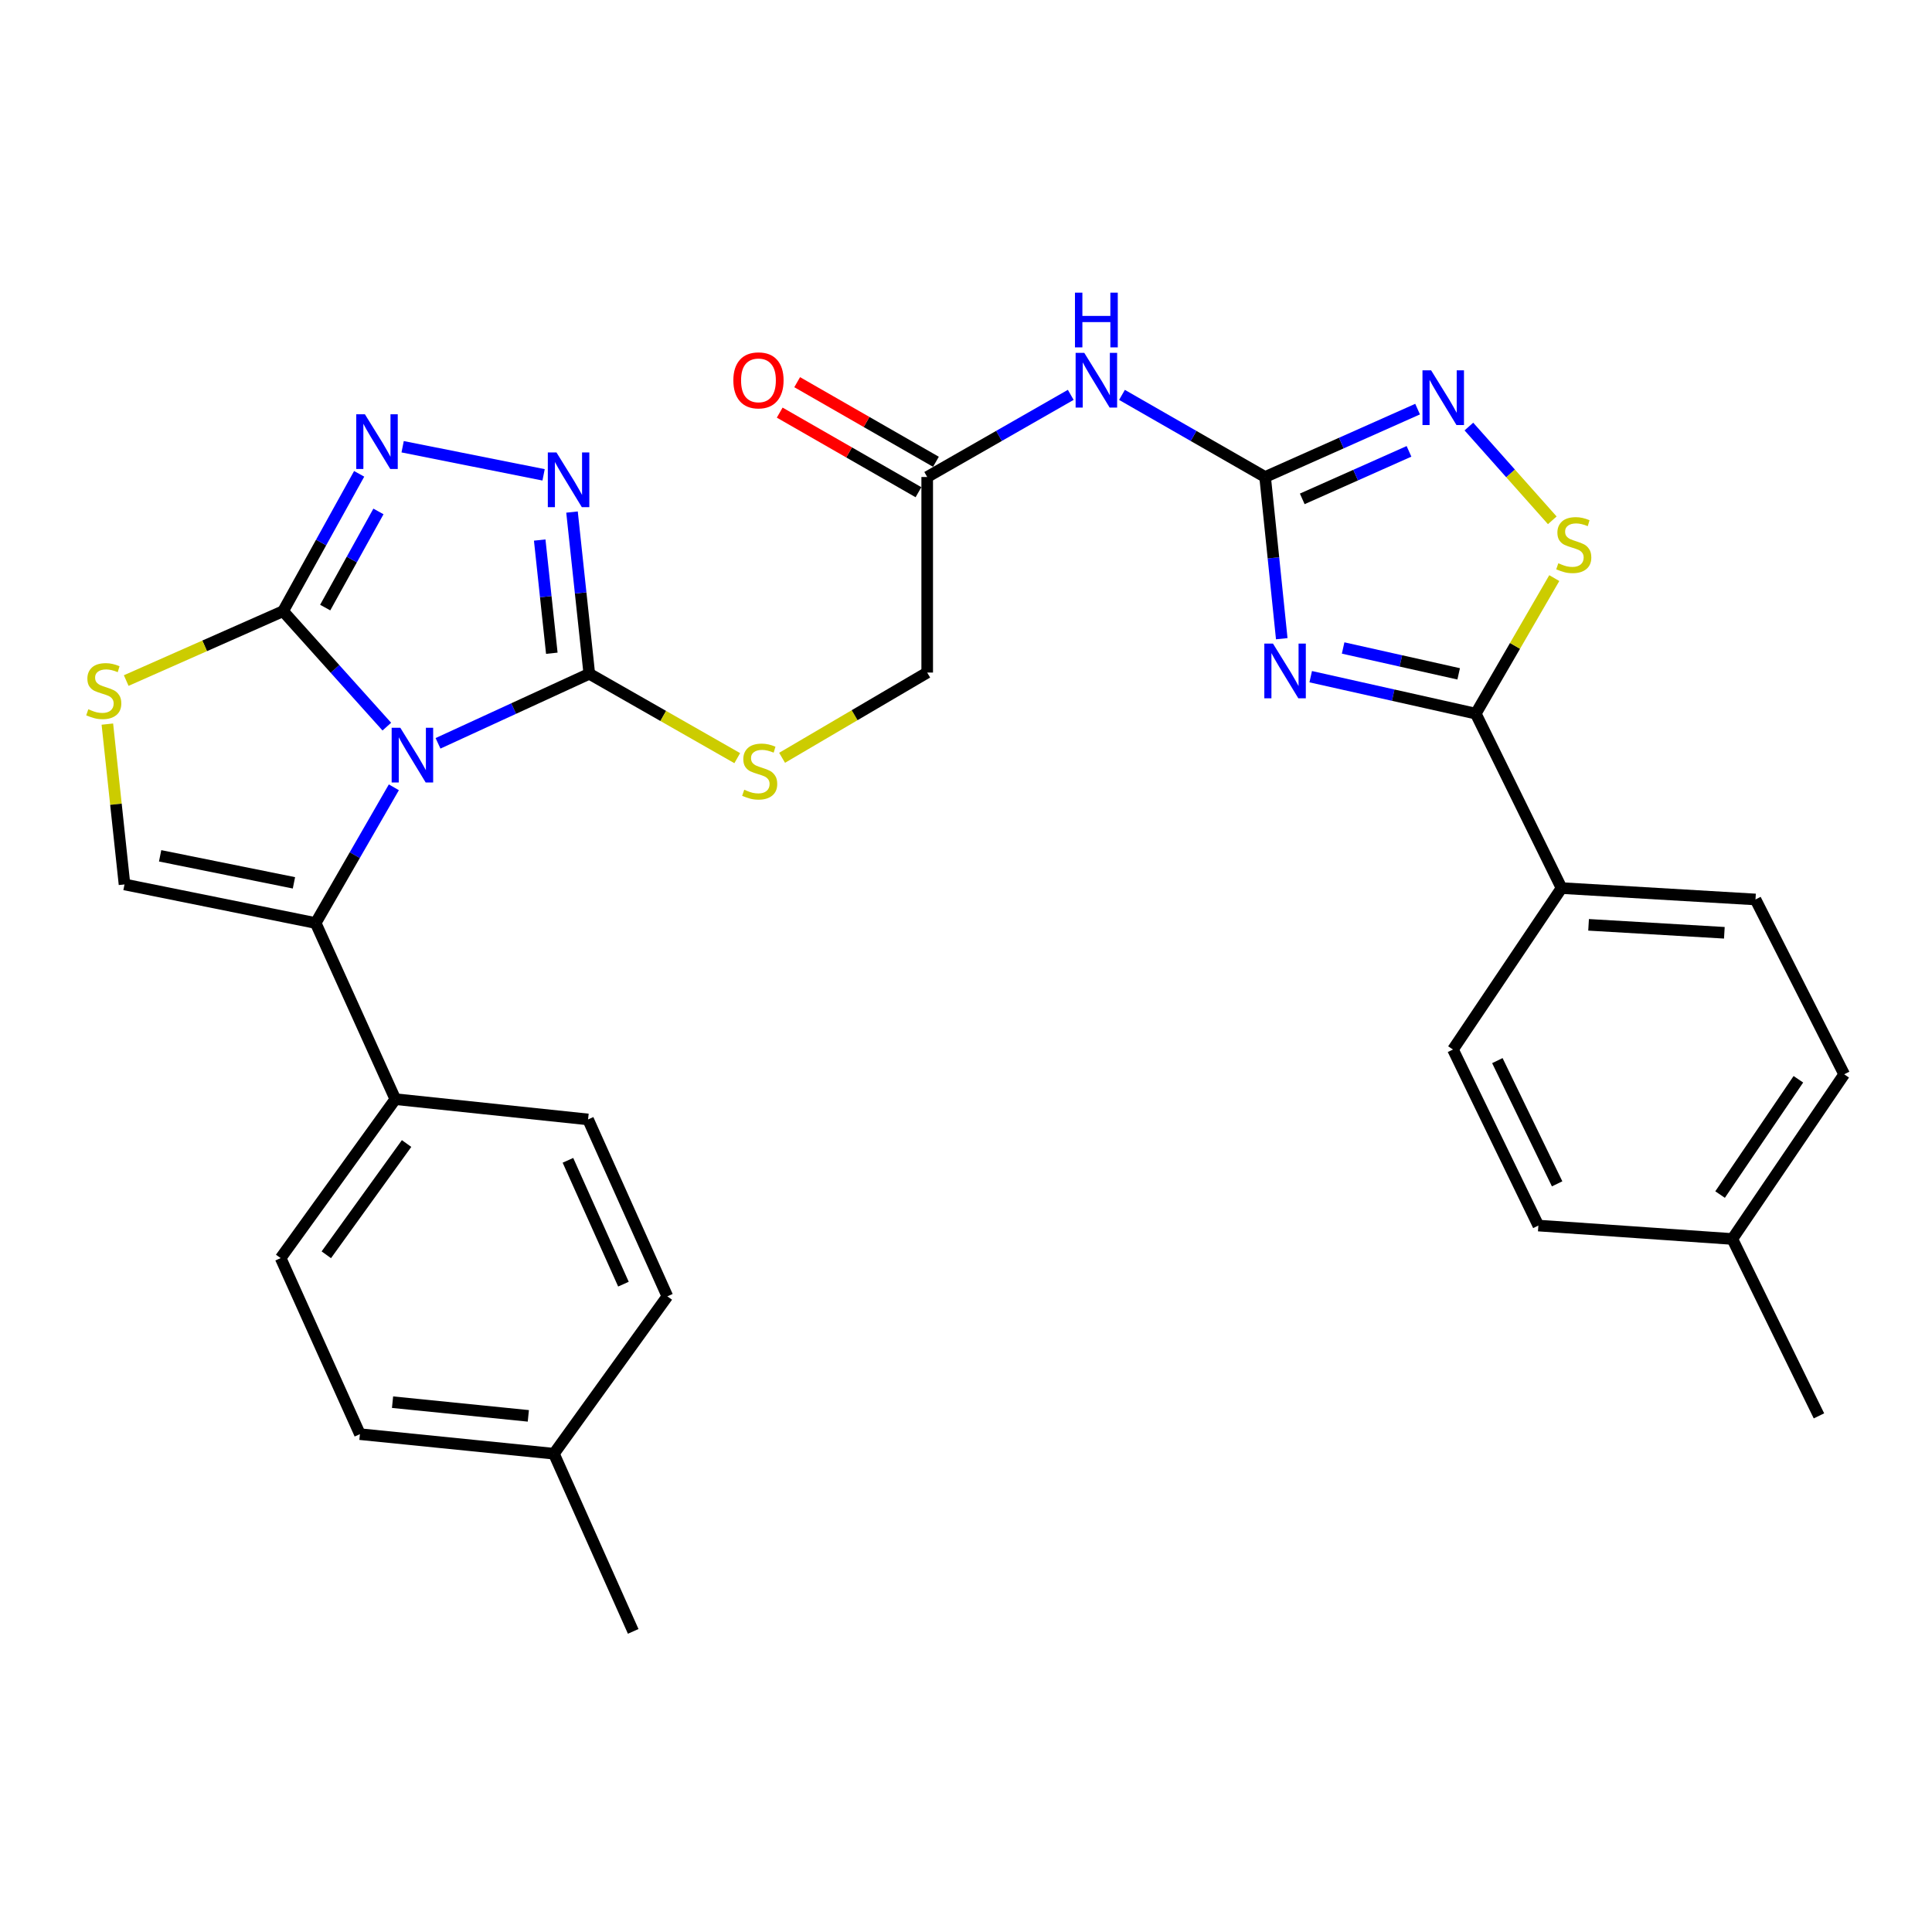 <?xml version='1.0' encoding='iso-8859-1'?>
<svg version='1.1' baseProfile='full'
              xmlns='http://www.w3.org/2000/svg'
                      xmlns:rdkit='http://www.rdkit.org/xml'
                      xmlns:xlink='http://www.w3.org/1999/xlink'
                  xml:space='preserve'
width='1000px' height='1000px' viewBox='0 0 1000 1000'>
<!-- END OF HEADER -->
<rect style='opacity:1.0;fill:#FFFFFF;stroke:none' width='1000' height='1000' x='0' y='0'> </rect>
<path class='bond-1' d='M 200.218,376.101 L 173.372,346.22' style='fill:none;fill-rule:evenodd;stroke:#0000FF;stroke-width:6px;stroke-linecap:butt;stroke-linejoin:miter;stroke-opacity:1' />
<path class='bond-1' d='M 173.372,346.22 L 146.527,316.34' style='fill:none;fill-rule:evenodd;stroke:#000000;stroke-width:6px;stroke-linecap:butt;stroke-linejoin:miter;stroke-opacity:1' />
<path class='bond-2' d='M 226.721,384.746 L 265.87,366.744' style='fill:none;fill-rule:evenodd;stroke:#0000FF;stroke-width:6px;stroke-linecap:butt;stroke-linejoin:miter;stroke-opacity:1' />
<path class='bond-2' d='M 265.87,366.744 L 305.018,348.742' style='fill:none;fill-rule:evenodd;stroke:#000000;stroke-width:6px;stroke-linecap:butt;stroke-linejoin:miter;stroke-opacity:1' />
<path class='bond-4' d='M 203.859,407.51 L 183.624,442.634' style='fill:none;fill-rule:evenodd;stroke:#0000FF;stroke-width:6px;stroke-linecap:butt;stroke-linejoin:miter;stroke-opacity:1' />
<path class='bond-4' d='M 183.624,442.634 L 163.389,477.758' style='fill:none;fill-rule:evenodd;stroke:#000000;stroke-width:6px;stroke-linecap:butt;stroke-linejoin:miter;stroke-opacity:1' />
<path class='bond-0' d='M 663.434,330.596 L 659.126,288.744' style='fill:none;fill-rule:evenodd;stroke:#0000FF;stroke-width:6px;stroke-linecap:butt;stroke-linejoin:miter;stroke-opacity:1' />
<path class='bond-0' d='M 659.126,288.744 L 654.818,246.892' style='fill:none;fill-rule:evenodd;stroke:#000000;stroke-width:6px;stroke-linecap:butt;stroke-linejoin:miter;stroke-opacity:1' />
<path class='bond-7' d='M 678.42,350.25 L 721.137,359.814' style='fill:none;fill-rule:evenodd;stroke:#0000FF;stroke-width:6px;stroke-linecap:butt;stroke-linejoin:miter;stroke-opacity:1' />
<path class='bond-7' d='M 721.137,359.814 L 763.853,369.379' style='fill:none;fill-rule:evenodd;stroke:#000000;stroke-width:6px;stroke-linecap:butt;stroke-linejoin:miter;stroke-opacity:1' />
<path class='bond-7' d='M 695.204,335.394 L 725.105,342.089' style='fill:none;fill-rule:evenodd;stroke:#0000FF;stroke-width:6px;stroke-linecap:butt;stroke-linejoin:miter;stroke-opacity:1' />
<path class='bond-7' d='M 725.105,342.089 L 755.007,348.784' style='fill:none;fill-rule:evenodd;stroke:#000000;stroke-width:6px;stroke-linecap:butt;stroke-linejoin:miter;stroke-opacity:1' />
<path class='bond-5' d='M 146.527,316.34 L 166.215,280.797' style='fill:none;fill-rule:evenodd;stroke:#000000;stroke-width:6px;stroke-linecap:butt;stroke-linejoin:miter;stroke-opacity:1' />
<path class='bond-5' d='M 166.215,280.797 L 185.903,245.255' style='fill:none;fill-rule:evenodd;stroke:#0000FF;stroke-width:6px;stroke-linecap:butt;stroke-linejoin:miter;stroke-opacity:1' />
<path class='bond-5' d='M 168.322,314.479 L 182.104,289.599' style='fill:none;fill-rule:evenodd;stroke:#000000;stroke-width:6px;stroke-linecap:butt;stroke-linejoin:miter;stroke-opacity:1' />
<path class='bond-5' d='M 182.104,289.599 L 195.886,264.719' style='fill:none;fill-rule:evenodd;stroke:#0000FF;stroke-width:6px;stroke-linecap:butt;stroke-linejoin:miter;stroke-opacity:1' />
<path class='bond-9' d='M 146.527,316.34 L 105.926,334.296' style='fill:none;fill-rule:evenodd;stroke:#000000;stroke-width:6px;stroke-linecap:butt;stroke-linejoin:miter;stroke-opacity:1' />
<path class='bond-9' d='M 105.926,334.296 L 65.326,352.253' style='fill:none;fill-rule:evenodd;stroke:#CCCC00;stroke-width:6px;stroke-linecap:butt;stroke-linejoin:miter;stroke-opacity:1' />
<path class='bond-6' d='M 305.018,348.742 L 300.546,306.891' style='fill:none;fill-rule:evenodd;stroke:#000000;stroke-width:6px;stroke-linecap:butt;stroke-linejoin:miter;stroke-opacity:1' />
<path class='bond-6' d='M 300.546,306.891 L 296.074,265.04' style='fill:none;fill-rule:evenodd;stroke:#0000FF;stroke-width:6px;stroke-linecap:butt;stroke-linejoin:miter;stroke-opacity:1' />
<path class='bond-6' d='M 285.616,338.117 L 282.485,308.821' style='fill:none;fill-rule:evenodd;stroke:#000000;stroke-width:6px;stroke-linecap:butt;stroke-linejoin:miter;stroke-opacity:1' />
<path class='bond-6' d='M 282.485,308.821 L 279.355,279.525' style='fill:none;fill-rule:evenodd;stroke:#0000FF;stroke-width:6px;stroke-linecap:butt;stroke-linejoin:miter;stroke-opacity:1' />
<path class='bond-13' d='M 305.018,348.742 L 343.308,370.581' style='fill:none;fill-rule:evenodd;stroke:#000000;stroke-width:6px;stroke-linecap:butt;stroke-linejoin:miter;stroke-opacity:1' />
<path class='bond-13' d='M 343.308,370.581 L 381.597,392.42' style='fill:none;fill-rule:evenodd;stroke:#CCCC00;stroke-width:6px;stroke-linecap:butt;stroke-linejoin:miter;stroke-opacity:1' />
<path class='bond-3' d='M 654.818,246.892 L 617.777,225.644' style='fill:none;fill-rule:evenodd;stroke:#000000;stroke-width:6px;stroke-linecap:butt;stroke-linejoin:miter;stroke-opacity:1' />
<path class='bond-3' d='M 617.777,225.644 L 580.736,204.395' style='fill:none;fill-rule:evenodd;stroke:#0000FF;stroke-width:6px;stroke-linecap:butt;stroke-linejoin:miter;stroke-opacity:1' />
<path class='bond-8' d='M 654.818,246.892 L 694.283,229.324' style='fill:none;fill-rule:evenodd;stroke:#000000;stroke-width:6px;stroke-linecap:butt;stroke-linejoin:miter;stroke-opacity:1' />
<path class='bond-8' d='M 694.283,229.324 L 733.748,211.756' style='fill:none;fill-rule:evenodd;stroke:#0000FF;stroke-width:6px;stroke-linecap:butt;stroke-linejoin:miter;stroke-opacity:1' />
<path class='bond-8' d='M 674.045,258.216 L 701.67,245.918' style='fill:none;fill-rule:evenodd;stroke:#000000;stroke-width:6px;stroke-linecap:butt;stroke-linejoin:miter;stroke-opacity:1' />
<path class='bond-8' d='M 701.67,245.918 L 729.296,233.62' style='fill:none;fill-rule:evenodd;stroke:#0000FF;stroke-width:6px;stroke-linecap:butt;stroke-linejoin:miter;stroke-opacity:1' />
<path class='bond-11' d='M 163.389,477.758 L 64.445,457.777' style='fill:none;fill-rule:evenodd;stroke:#000000;stroke-width:6px;stroke-linecap:butt;stroke-linejoin:miter;stroke-opacity:1' />
<path class='bond-11' d='M 152.143,456.956 L 82.882,442.97' style='fill:none;fill-rule:evenodd;stroke:#000000;stroke-width:6px;stroke-linecap:butt;stroke-linejoin:miter;stroke-opacity:1' />
<path class='bond-15' d='M 163.389,477.758 L 204.622,568.921' style='fill:none;fill-rule:evenodd;stroke:#000000;stroke-width:6px;stroke-linecap:butt;stroke-linejoin:miter;stroke-opacity:1' />
<path class='bond-32' d='M 208.404,231.232 L 281.362,245.778' style='fill:none;fill-rule:evenodd;stroke:#0000FF;stroke-width:6px;stroke-linecap:butt;stroke-linejoin:miter;stroke-opacity:1' />
<path class='bond-16' d='M 763.853,369.379 L 808.254,459.674' style='fill:none;fill-rule:evenodd;stroke:#000000;stroke-width:6px;stroke-linecap:butt;stroke-linejoin:miter;stroke-opacity:1' />
<path class='bond-34' d='M 763.853,369.379 L 784.174,334.303' style='fill:none;fill-rule:evenodd;stroke:#000000;stroke-width:6px;stroke-linecap:butt;stroke-linejoin:miter;stroke-opacity:1' />
<path class='bond-34' d='M 784.174,334.303 L 804.495,299.228' style='fill:none;fill-rule:evenodd;stroke:#CCCC00;stroke-width:6px;stroke-linecap:butt;stroke-linejoin:miter;stroke-opacity:1' />
<path class='bond-10' d='M 760.293,220.784 L 781.876,245.049' style='fill:none;fill-rule:evenodd;stroke:#0000FF;stroke-width:6px;stroke-linecap:butt;stroke-linejoin:miter;stroke-opacity:1' />
<path class='bond-10' d='M 781.876,245.049 L 803.459,269.314' style='fill:none;fill-rule:evenodd;stroke:#CCCC00;stroke-width:6px;stroke-linecap:butt;stroke-linejoin:miter;stroke-opacity:1' />
<path class='bond-31' d='M 55.57,374.794 L 60.008,416.286' style='fill:none;fill-rule:evenodd;stroke:#CCCC00;stroke-width:6px;stroke-linecap:butt;stroke-linejoin:miter;stroke-opacity:1' />
<path class='bond-31' d='M 60.008,416.286 L 64.445,457.777' style='fill:none;fill-rule:evenodd;stroke:#000000;stroke-width:6px;stroke-linecap:butt;stroke-linejoin:miter;stroke-opacity:1' />
<path class='bond-12' d='M 554.217,204.378 L 517.068,225.635' style='fill:none;fill-rule:evenodd;stroke:#0000FF;stroke-width:6px;stroke-linecap:butt;stroke-linejoin:miter;stroke-opacity:1' />
<path class='bond-12' d='M 517.068,225.635 L 479.918,246.892' style='fill:none;fill-rule:evenodd;stroke:#000000;stroke-width:6px;stroke-linecap:butt;stroke-linejoin:miter;stroke-opacity:1' />
<path class='bond-18' d='M 404.809,392.236 L 442.364,370.177' style='fill:none;fill-rule:evenodd;stroke:#CCCC00;stroke-width:6px;stroke-linecap:butt;stroke-linejoin:miter;stroke-opacity:1' />
<path class='bond-18' d='M 442.364,370.177 L 479.918,348.117' style='fill:none;fill-rule:evenodd;stroke:#000000;stroke-width:6px;stroke-linecap:butt;stroke-linejoin:miter;stroke-opacity:1' />
<path class='bond-14' d='M 479.918,246.892 L 479.918,348.117' style='fill:none;fill-rule:evenodd;stroke:#000000;stroke-width:6px;stroke-linecap:butt;stroke-linejoin:miter;stroke-opacity:1' />
<path class='bond-17' d='M 484.437,239.015 L 448.527,218.414' style='fill:none;fill-rule:evenodd;stroke:#000000;stroke-width:6px;stroke-linecap:butt;stroke-linejoin:miter;stroke-opacity:1' />
<path class='bond-17' d='M 448.527,218.414 L 412.616,197.814' style='fill:none;fill-rule:evenodd;stroke:#FF0000;stroke-width:6px;stroke-linecap:butt;stroke-linejoin:miter;stroke-opacity:1' />
<path class='bond-17' d='M 475.399,254.77 L 439.488,234.17' style='fill:none;fill-rule:evenodd;stroke:#000000;stroke-width:6px;stroke-linecap:butt;stroke-linejoin:miter;stroke-opacity:1' />
<path class='bond-17' d='M 439.488,234.17 L 403.577,213.569' style='fill:none;fill-rule:evenodd;stroke:#FF0000;stroke-width:6px;stroke-linecap:butt;stroke-linejoin:miter;stroke-opacity:1' />
<path class='bond-19' d='M 204.622,568.921 L 145.265,651.184' style='fill:none;fill-rule:evenodd;stroke:#000000;stroke-width:6px;stroke-linecap:butt;stroke-linejoin:miter;stroke-opacity:1' />
<path class='bond-19' d='M 210.448,591.889 L 168.899,649.473' style='fill:none;fill-rule:evenodd;stroke:#000000;stroke-width:6px;stroke-linecap:butt;stroke-linejoin:miter;stroke-opacity:1' />
<path class='bond-20' d='M 204.622,568.921 L 304.383,579.416' style='fill:none;fill-rule:evenodd;stroke:#000000;stroke-width:6px;stroke-linecap:butt;stroke-linejoin:miter;stroke-opacity:1' />
<path class='bond-21' d='M 808.254,459.674 L 908.641,465.558' style='fill:none;fill-rule:evenodd;stroke:#000000;stroke-width:6px;stroke-linecap:butt;stroke-linejoin:miter;stroke-opacity:1' />
<path class='bond-21' d='M 822.249,478.69 L 892.52,482.808' style='fill:none;fill-rule:evenodd;stroke:#000000;stroke-width:6px;stroke-linecap:butt;stroke-linejoin:miter;stroke-opacity:1' />
<path class='bond-22' d='M 808.254,459.674 L 752.056,543.229' style='fill:none;fill-rule:evenodd;stroke:#000000;stroke-width:6px;stroke-linecap:butt;stroke-linejoin:miter;stroke-opacity:1' />
<path class='bond-26' d='M 145.265,651.184 L 186.296,742.317' style='fill:none;fill-rule:evenodd;stroke:#000000;stroke-width:6px;stroke-linecap:butt;stroke-linejoin:miter;stroke-opacity:1' />
<path class='bond-23' d='M 304.383,579.416 L 345.423,670.983' style='fill:none;fill-rule:evenodd;stroke:#000000;stroke-width:6px;stroke-linecap:butt;stroke-linejoin:miter;stroke-opacity:1' />
<path class='bond-23' d='M 293.963,600.58 L 322.692,664.677' style='fill:none;fill-rule:evenodd;stroke:#000000;stroke-width:6px;stroke-linecap:butt;stroke-linejoin:miter;stroke-opacity:1' />
<path class='bond-24' d='M 908.641,465.558 L 954.545,556.055' style='fill:none;fill-rule:evenodd;stroke:#000000;stroke-width:6px;stroke-linecap:butt;stroke-linejoin:miter;stroke-opacity:1' />
<path class='bond-25' d='M 752.056,543.229 L 796.256,634.352' style='fill:none;fill-rule:evenodd;stroke:#000000;stroke-width:6px;stroke-linecap:butt;stroke-linejoin:miter;stroke-opacity:1' />
<path class='bond-25' d='M 775.029,548.97 L 805.969,612.757' style='fill:none;fill-rule:evenodd;stroke:#000000;stroke-width:6px;stroke-linecap:butt;stroke-linejoin:miter;stroke-opacity:1' />
<path class='bond-28' d='M 345.423,670.983 L 286.703,752.439' style='fill:none;fill-rule:evenodd;stroke:#000000;stroke-width:6px;stroke-linecap:butt;stroke-linejoin:miter;stroke-opacity:1' />
<path class='bond-35' d='M 954.545,556.055 L 896.653,641.295' style='fill:none;fill-rule:evenodd;stroke:#000000;stroke-width:6px;stroke-linecap:butt;stroke-linejoin:miter;stroke-opacity:1' />
<path class='bond-35' d='M 930.835,558.636 L 890.31,618.304' style='fill:none;fill-rule:evenodd;stroke:#000000;stroke-width:6px;stroke-linecap:butt;stroke-linejoin:miter;stroke-opacity:1' />
<path class='bond-27' d='M 796.256,634.352 L 896.653,641.295' style='fill:none;fill-rule:evenodd;stroke:#000000;stroke-width:6px;stroke-linecap:butt;stroke-linejoin:miter;stroke-opacity:1' />
<path class='bond-33' d='M 186.296,742.317 L 286.703,752.439' style='fill:none;fill-rule:evenodd;stroke:#000000;stroke-width:6px;stroke-linecap:butt;stroke-linejoin:miter;stroke-opacity:1' />
<path class='bond-33' d='M 203.179,725.763 L 273.464,732.848' style='fill:none;fill-rule:evenodd;stroke:#000000;stroke-width:6px;stroke-linecap:butt;stroke-linejoin:miter;stroke-opacity:1' />
<path class='bond-30' d='M 896.653,641.295 L 941.488,732.852' style='fill:none;fill-rule:evenodd;stroke:#000000;stroke-width:6px;stroke-linecap:butt;stroke-linejoin:miter;stroke-opacity:1' />
<path class='bond-29' d='M 286.703,752.439 L 327.744,844.4' style='fill:none;fill-rule:evenodd;stroke:#000000;stroke-width:6px;stroke-linecap:butt;stroke-linejoin:miter;stroke-opacity:1' />
<path  class='atom-0' d='M 207.201 376.683
L 216.481 391.683
Q 217.401 393.163, 218.881 395.843
Q 220.361 398.523, 220.441 398.683
L 220.441 376.683
L 224.201 376.683
L 224.201 405.003
L 220.321 405.003
L 210.361 388.603
Q 209.201 386.683, 207.961 384.483
Q 206.761 382.283, 206.401 381.603
L 206.401 405.003
L 202.721 405.003
L 202.721 376.683
L 207.201 376.683
' fill='#0000FF'/>
<path  class='atom-1' d='M 658.891 333.119
L 668.171 348.119
Q 669.091 349.599, 670.571 352.279
Q 672.051 354.959, 672.131 355.119
L 672.131 333.119
L 675.891 333.119
L 675.891 361.439
L 672.011 361.439
L 662.051 345.039
Q 660.891 343.119, 659.651 340.919
Q 658.451 338.719, 658.091 338.039
L 658.091 361.439
L 654.411 361.439
L 654.411 333.119
L 658.891 333.119
' fill='#0000FF'/>
<path  class='atom-6' d='M 188.876 214.427
L 198.156 229.427
Q 199.076 230.907, 200.556 233.587
Q 202.036 236.267, 202.116 236.427
L 202.116 214.427
L 205.876 214.427
L 205.876 242.747
L 201.996 242.747
L 192.036 226.347
Q 190.876 224.427, 189.636 222.227
Q 188.436 220.027, 188.076 219.347
L 188.076 242.747
L 184.396 242.747
L 184.396 214.427
L 188.876 214.427
' fill='#0000FF'/>
<path  class='atom-7' d='M 288.032 234.196
L 297.312 249.196
Q 298.232 250.676, 299.712 253.356
Q 301.192 256.036, 301.272 256.196
L 301.272 234.196
L 305.032 234.196
L 305.032 262.516
L 301.152 262.516
L 291.192 246.116
Q 290.032 244.196, 288.792 241.996
Q 287.592 239.796, 287.232 239.116
L 287.232 262.516
L 283.552 262.516
L 283.552 234.196
L 288.032 234.196
' fill='#0000FF'/>
<path  class='atom-9' d='M 740.751 191.692
L 750.031 206.692
Q 750.951 208.172, 752.431 210.852
Q 753.911 213.532, 753.991 213.692
L 753.991 191.692
L 757.751 191.692
L 757.751 220.012
L 753.871 220.012
L 743.911 203.612
Q 742.751 201.692, 741.511 199.492
Q 740.311 197.292, 739.951 196.612
L 739.951 220.012
L 736.271 220.012
L 736.271 191.692
L 740.751 191.692
' fill='#0000FF'/>
<path  class='atom-10' d='M 45.708 367.11
Q 46.028 367.23, 47.348 367.79
Q 48.668 368.35, 50.108 368.71
Q 51.588 369.03, 53.028 369.03
Q 55.708 369.03, 57.268 367.75
Q 58.828 366.43, 58.828 364.15
Q 58.828 362.59, 58.028 361.63
Q 57.268 360.67, 56.068 360.15
Q 54.868 359.63, 52.868 359.03
Q 50.348 358.27, 48.828 357.55
Q 47.348 356.83, 46.268 355.31
Q 45.228 353.79, 45.228 351.23
Q 45.228 347.67, 47.628 345.47
Q 50.068 343.27, 54.868 343.27
Q 58.148 343.27, 61.868 344.83
L 60.948 347.91
Q 57.548 346.51, 54.988 346.51
Q 52.228 346.51, 50.708 347.67
Q 49.188 348.79, 49.228 350.75
Q 49.228 352.27, 49.988 353.19
Q 50.788 354.11, 51.908 354.63
Q 53.068 355.15, 54.988 355.75
Q 57.548 356.55, 59.068 357.35
Q 60.588 358.15, 61.668 359.79
Q 62.788 361.39, 62.788 364.15
Q 62.788 368.07, 60.148 370.19
Q 57.548 372.27, 53.188 372.27
Q 50.668 372.27, 48.748 371.71
Q 46.868 371.19, 44.628 370.27
L 45.708 367.11
' fill='#CCCC00'/>
<path  class='atom-11' d='M 806.581 291.538
Q 806.901 291.658, 808.221 292.218
Q 809.541 292.778, 810.981 293.138
Q 812.461 293.458, 813.901 293.458
Q 816.581 293.458, 818.141 292.178
Q 819.701 290.858, 819.701 288.578
Q 819.701 287.018, 818.901 286.058
Q 818.141 285.098, 816.941 284.578
Q 815.741 284.058, 813.741 283.458
Q 811.221 282.698, 809.701 281.978
Q 808.221 281.258, 807.141 279.738
Q 806.101 278.218, 806.101 275.658
Q 806.101 272.098, 808.501 269.898
Q 810.941 267.698, 815.741 267.698
Q 819.021 267.698, 822.741 269.258
L 821.821 272.338
Q 818.421 270.938, 815.861 270.938
Q 813.101 270.938, 811.581 272.098
Q 810.061 273.218, 810.101 275.178
Q 810.101 276.698, 810.861 277.618
Q 811.661 278.538, 812.781 279.058
Q 813.941 279.578, 815.861 280.178
Q 818.421 280.978, 819.941 281.778
Q 821.461 282.578, 822.541 284.218
Q 823.661 285.818, 823.661 288.578
Q 823.661 292.498, 821.021 294.618
Q 818.421 296.698, 814.061 296.698
Q 811.541 296.698, 809.621 296.138
Q 807.741 295.618, 805.501 294.698
L 806.581 291.538
' fill='#CCCC00'/>
<path  class='atom-13' d='M 561.219 182.63
L 570.499 197.63
Q 571.419 199.11, 572.899 201.79
Q 574.379 204.47, 574.459 204.63
L 574.459 182.63
L 578.219 182.63
L 578.219 210.95
L 574.339 210.95
L 564.379 194.55
Q 563.219 192.63, 561.979 190.43
Q 560.779 188.23, 560.419 187.55
L 560.419 210.95
L 556.739 210.95
L 556.739 182.63
L 561.219 182.63
' fill='#0000FF'/>
<path  class='atom-13' d='M 556.399 151.478
L 560.239 151.478
L 560.239 163.518
L 574.719 163.518
L 574.719 151.478
L 578.559 151.478
L 578.559 179.798
L 574.719 179.798
L 574.719 166.718
L 560.239 166.718
L 560.239 179.798
L 556.399 179.798
L 556.399 151.478
' fill='#0000FF'/>
<path  class='atom-14' d='M 385.215 408.767
Q 385.535 408.887, 386.855 409.447
Q 388.175 410.007, 389.615 410.367
Q 391.095 410.687, 392.535 410.687
Q 395.215 410.687, 396.775 409.407
Q 398.335 408.087, 398.335 405.807
Q 398.335 404.247, 397.535 403.287
Q 396.775 402.327, 395.575 401.807
Q 394.375 401.287, 392.375 400.687
Q 389.855 399.927, 388.335 399.207
Q 386.855 398.487, 385.775 396.967
Q 384.735 395.447, 384.735 392.887
Q 384.735 389.327, 387.135 387.127
Q 389.575 384.927, 394.375 384.927
Q 397.655 384.927, 401.375 386.487
L 400.455 389.567
Q 397.055 388.167, 394.495 388.167
Q 391.735 388.167, 390.215 389.327
Q 388.695 390.447, 388.735 392.407
Q 388.735 393.927, 389.495 394.847
Q 390.295 395.767, 391.415 396.287
Q 392.575 396.807, 394.495 397.407
Q 397.055 398.207, 398.575 399.007
Q 400.095 399.807, 401.175 401.447
Q 402.295 403.047, 402.295 405.807
Q 402.295 409.727, 399.655 411.847
Q 397.055 413.927, 392.695 413.927
Q 390.175 413.927, 388.255 413.367
Q 386.375 412.847, 384.135 411.927
L 385.215 408.767
' fill='#CCCC00'/>
<path  class='atom-18' d='M 379.579 196.87
Q 379.579 190.07, 382.939 186.27
Q 386.299 182.47, 392.579 182.47
Q 398.859 182.47, 402.219 186.27
Q 405.579 190.07, 405.579 196.87
Q 405.579 203.75, 402.179 207.67
Q 398.779 211.55, 392.579 211.55
Q 386.339 211.55, 382.939 207.67
Q 379.579 203.79, 379.579 196.87
M 392.579 208.35
Q 396.899 208.35, 399.219 205.47
Q 401.579 202.55, 401.579 196.87
Q 401.579 191.31, 399.219 188.51
Q 396.899 185.67, 392.579 185.67
Q 388.259 185.67, 385.899 188.47
Q 383.579 191.27, 383.579 196.87
Q 383.579 202.59, 385.899 205.47
Q 388.259 208.35, 392.579 208.35
' fill='#FF0000'/>
</svg>
